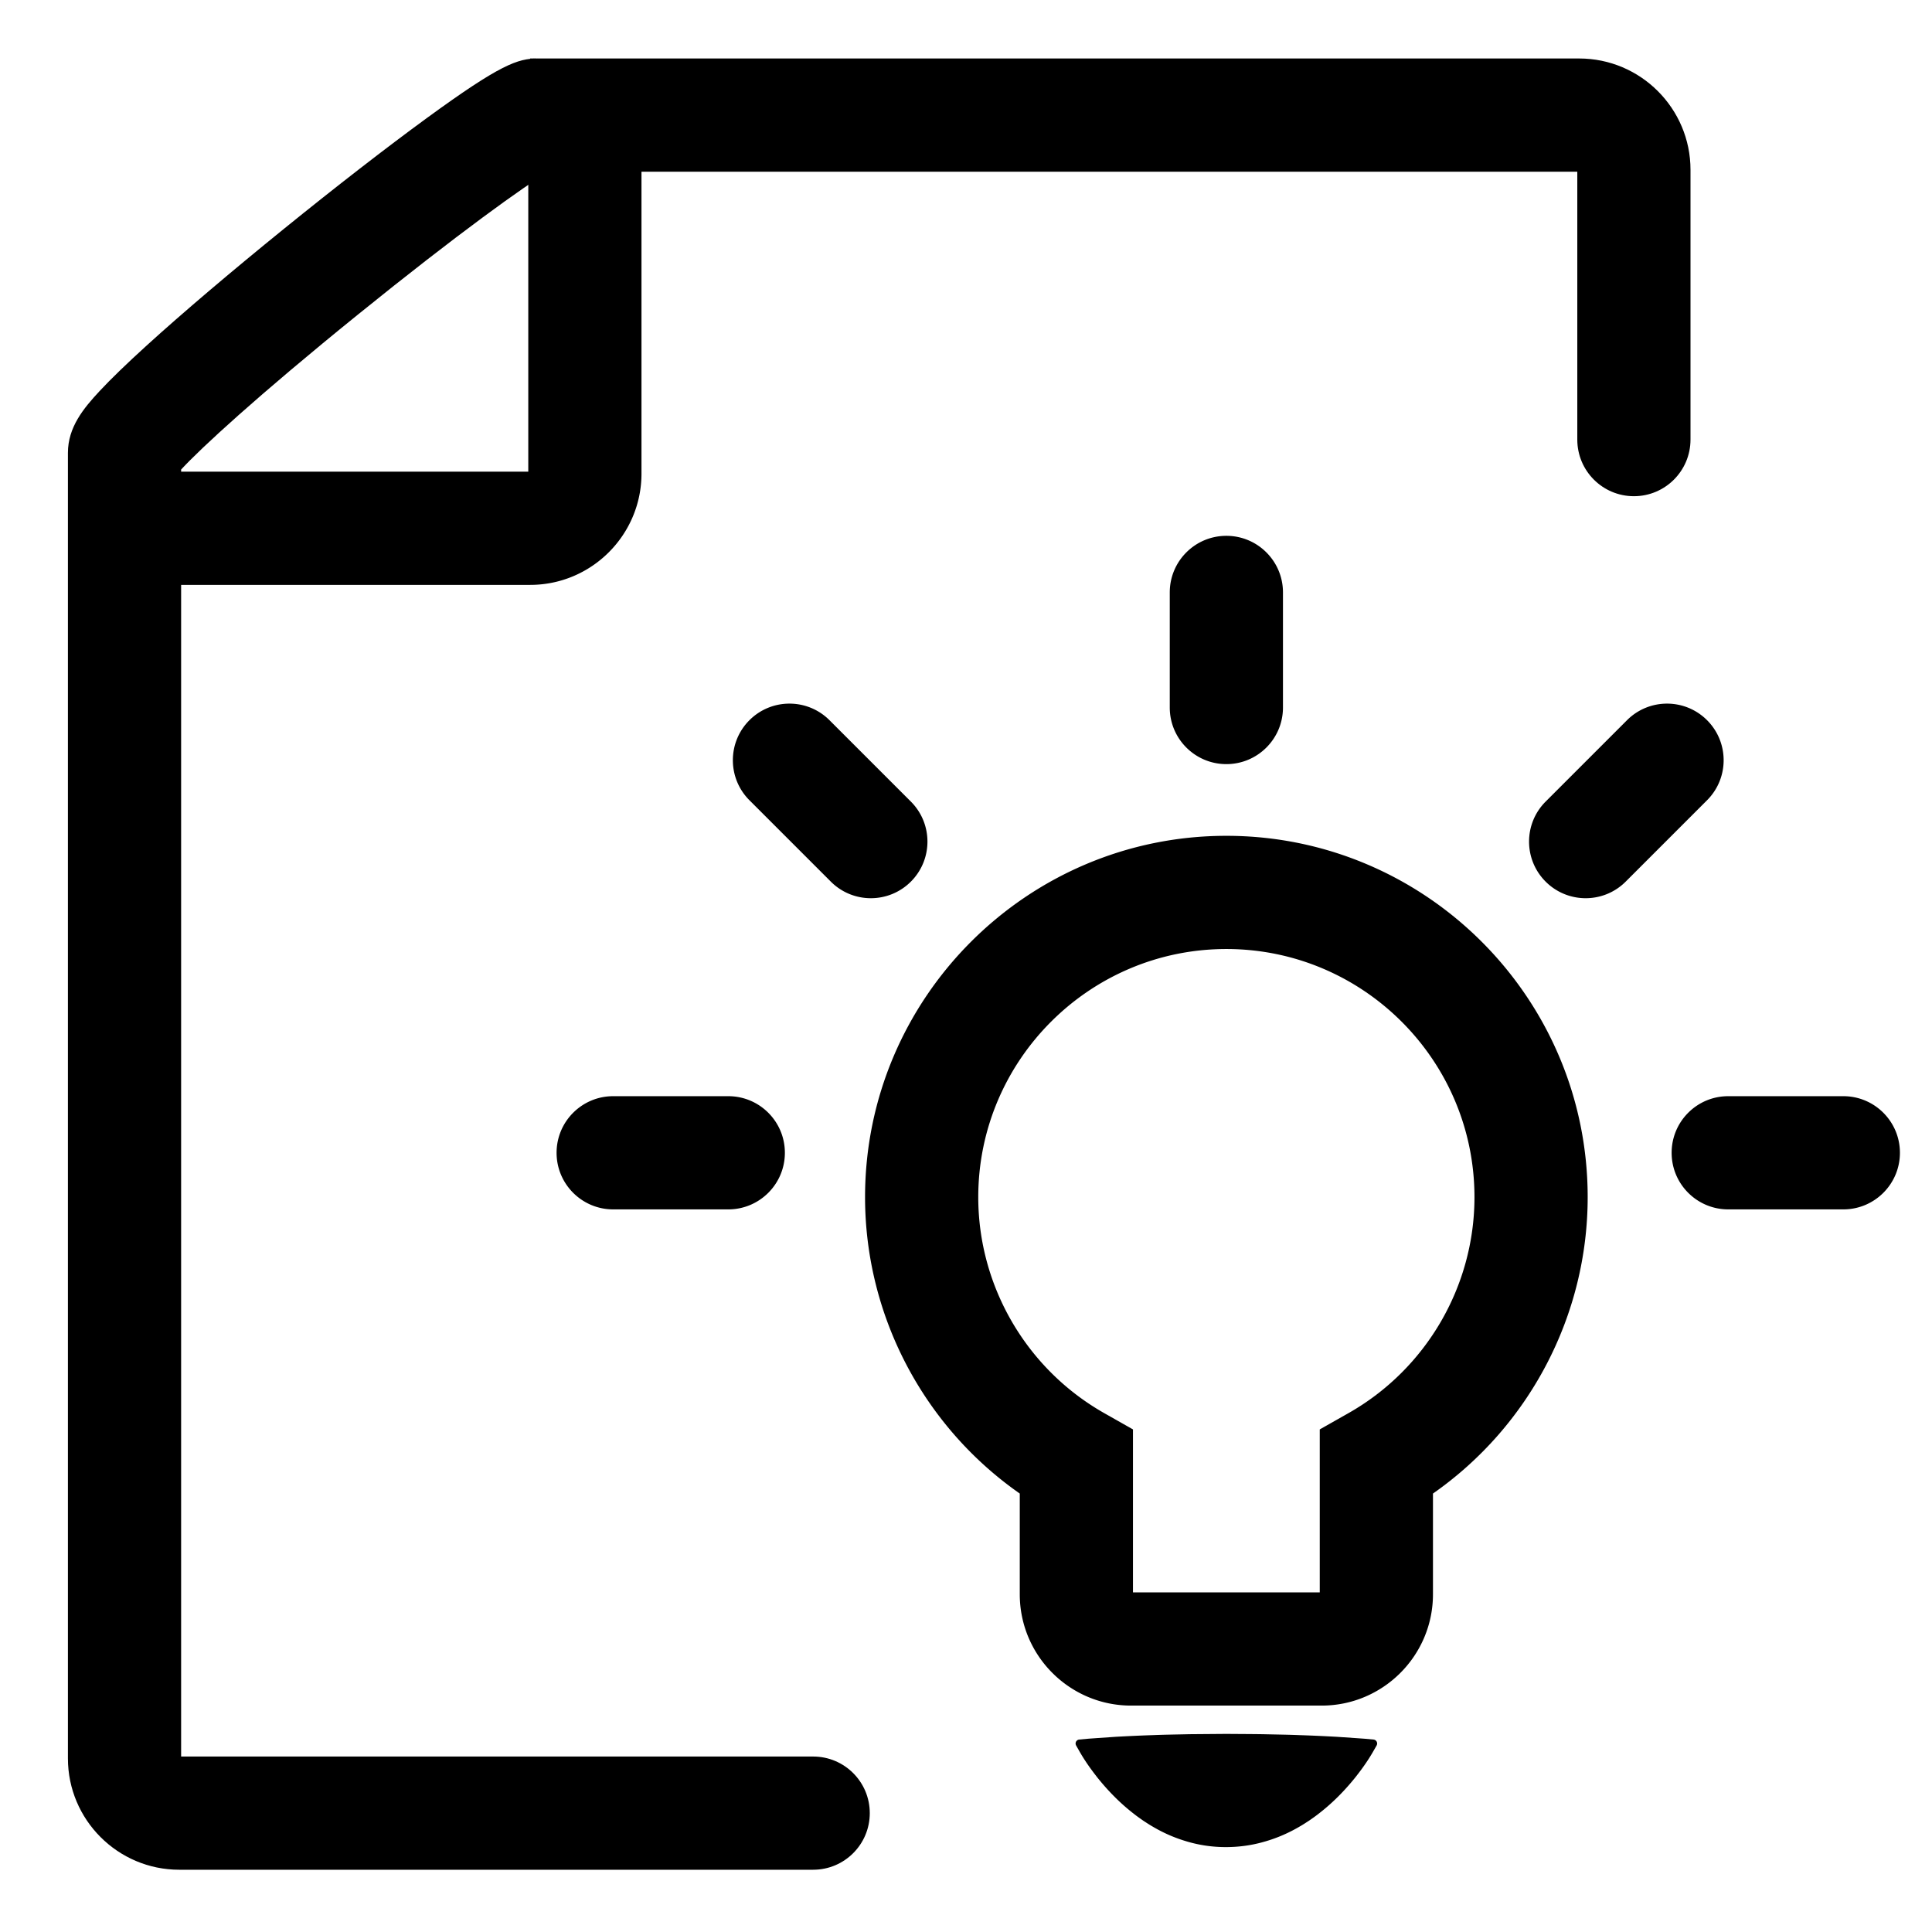 <?xml version="1.0" standalone="no"?><!DOCTYPE svg PUBLIC "-//W3C//DTD SVG 1.1//EN" "http://www.w3.org/Graphics/SVG/1.1/DTD/svg11.dtd"><svg t="1711096148490" class="icon" viewBox="0 0 1024 1024" version="1.1" xmlns="http://www.w3.org/2000/svg" p-id="6395" xmlns:xlink="http://www.w3.org/1999/xlink" width="200" height="200"><path d="M431 991H95c-32.533 0-59-26.467-59-59V240c0-13.573 8.302-23.618 16.806-32.743 5.94-6.374 14.344-14.509 24.977-24.178 18.748-17.048 44.609-39.028 72.822-61.892 27.478-22.269 54.374-43.117 75.735-58.704C265.228 34.106 274.453 31 285 31h552c32.533 0 59 26.467 59 59v143c0 16.568-13.432 30-30 30s-30-13.432-30-30V91H290.848c-12.144 7.059-47.988 32.721-100.982 75.6-53.607 43.375-83.655 71.161-93.866 82.267V931h335c16.568 0 30 13.432 30 30s-13.432 30-30 30z" p-id="6396"></path><path d="M281 310H95a58.836 58.836 0 0 1-19.859-3.434l20.192-56.5A1.039 1.039 0 0 0 95 250h185V90c0 0.551 0.449 1 1 1V31c32.533 0 59 26.467 59 59v161c0 32.533-26.467 59-59 59zM700.5 904h-101c-32.533 0-59-26.467-59-59v-53.39c-50.984-35.604-82-94.289-82-157.11C458.5 528.906 544.406 443 650 443s191.5 85.906 191.5 191.5c0 62.821-31.017 121.506-82 157.11V845c0 32.533-26.467 59-59 59z m-100-60h99v-86.383l15.21-8.618c41.197-23.345 66.79-67.219 66.79-114.499 0-72.51-58.99-131.5-131.5-131.5s-131.5 58.99-131.5 131.5c0 47.28 25.593 91.154 66.79 114.499l15.21 8.618V844zM572 922l4.875-0.453 4.875-0.342 9.75-0.676c6.5-0.351 13-0.668 19.5-0.87 6.5-0.279 13-0.333 19.5-0.5l19.5-0.157c6.5 0.058 13 0.067 19.5 0.166 6.5 0.162 13 0.224 19.5 0.5 6.5 0.201 13 0.52 19.5 0.87l9.75 0.671 4.875 0.341L728 922a2.104 2.104 0 0 1 1.639 3.133L728 928c-3.25 5.686-6.5 10.052-9.75 14.182-3.25 4.028-6.5 7.591-9.75 10.771-3.25 3.179-6.5 5.975-9.75 8.475-1.625 1.274-3.25 2.394-4.875 3.529-1.625 1.04-3.25 2.147-4.875 3.052-6.5 3.84-13 6.52-19.5 8.304-6.5 1.827-13 2.649-19.5 2.685-6.5 0.021-13-0.785-19.5-2.58-6.5-1.781-13-4.414-19.5-8.263-1.625-0.909-3.25-2.006-4.875-3.047-1.625-1.146-3.25-2.253-4.875-3.537-3.25-2.5-6.5-5.303-9.75-8.493s-6.5-6.769-9.75-10.818c-3.25-4.143-6.5-8.538-9.75-14.258l-1.632-2.871a2.1 2.1 0 0 1 0.789-2.863c0.265-0.153 0.559-0.241 0.843-0.268zM650 405c-16.568 0-30-13.432-30-30v-61c0-16.568 13.432-30 30-30s30 13.432 30 30v61c0 16.568-13.432 30-30 30zM386 641h-61c-16.568 0-30-13.432-30-30s13.432-30 30-30h61c16.568 0 30 13.432 30 30s-13.432 30-30 30zM977 641h-61c-16.568 0-30-13.432-30-30s13.432-30 30-30h61c16.568 0 30 13.432 30 30s-13.432 30-30 30zM461.566 476.067c-7.679 0-15.355-2.928-21.213-8.787l-43.133-43.133c-11.716-11.715-11.715-30.71 0-42.426 11.715-11.715 30.711-11.716 42.426 0l43.133 43.133c11.716 11.716 11.715 30.71 0 42.426-5.857 5.857-13.536 8.787-21.213 8.787zM840.434 476.067c-7.678 0-15.355-2.929-21.213-8.787-11.716-11.716-11.716-30.71 0-42.426l43.133-43.133c11.715-11.716 30.711-11.716 42.426 0 11.716 11.716 11.716 30.711 0 42.426l-43.133 43.133c-5.858 5.858-13.536 8.787-21.213 8.787z" p-id="6397"></path></svg>